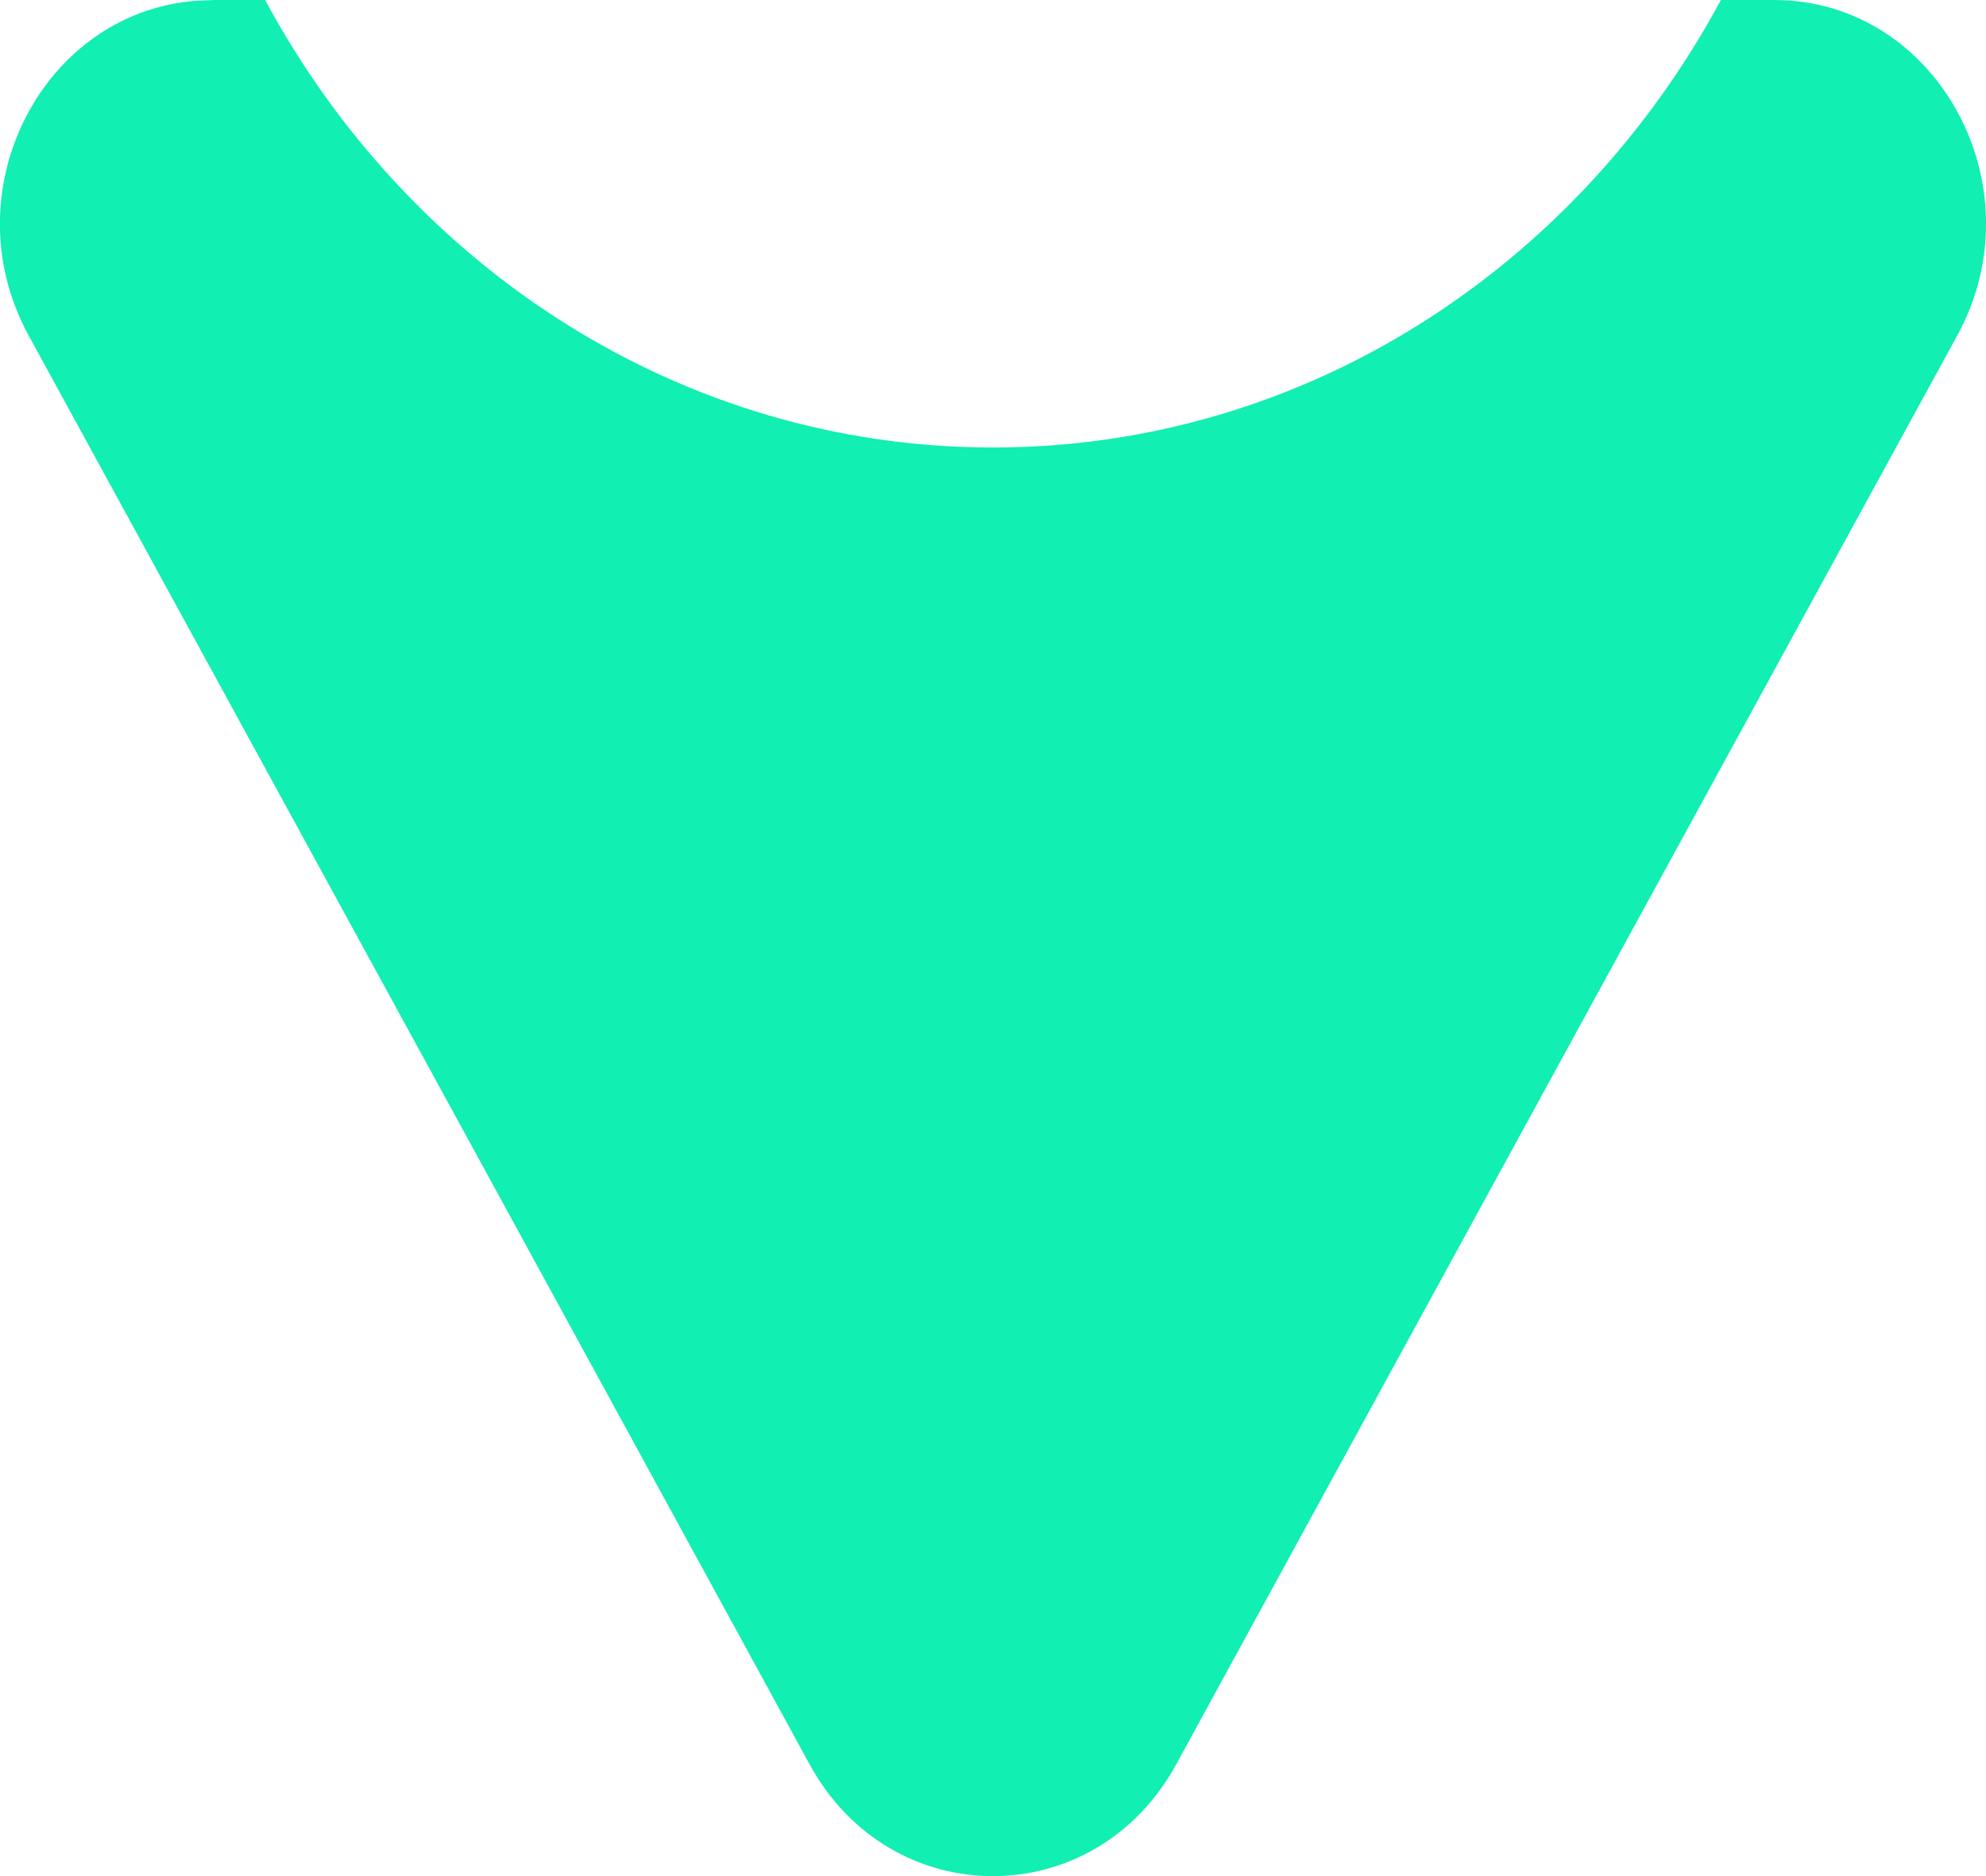 <svg width="18" height="17" viewBox="0 0 18 17" fill="none" xmlns="http://www.w3.org/2000/svg">
<path d="M1.919 -1.8572e-05L2.403 -1.85297e-05C3.706 2.421 6.173 4.055 9 4.055C11.827 4.055 14.294 2.421 15.597 -1.73763e-05L16.08 -1.7334e-05C17.555 -1.7205e-05 18.479 1.687 17.741 3.037L13.55 10.701L10.66 15.988C9.922 17.338 8.076 17.338 7.338 15.988L4.45 10.703L0.259 3.039C-0.479 1.689 0.444 0.002 1.919 0.002L1.919 -1.8572e-05Z" fill="#11EFB2"/>
</svg>
